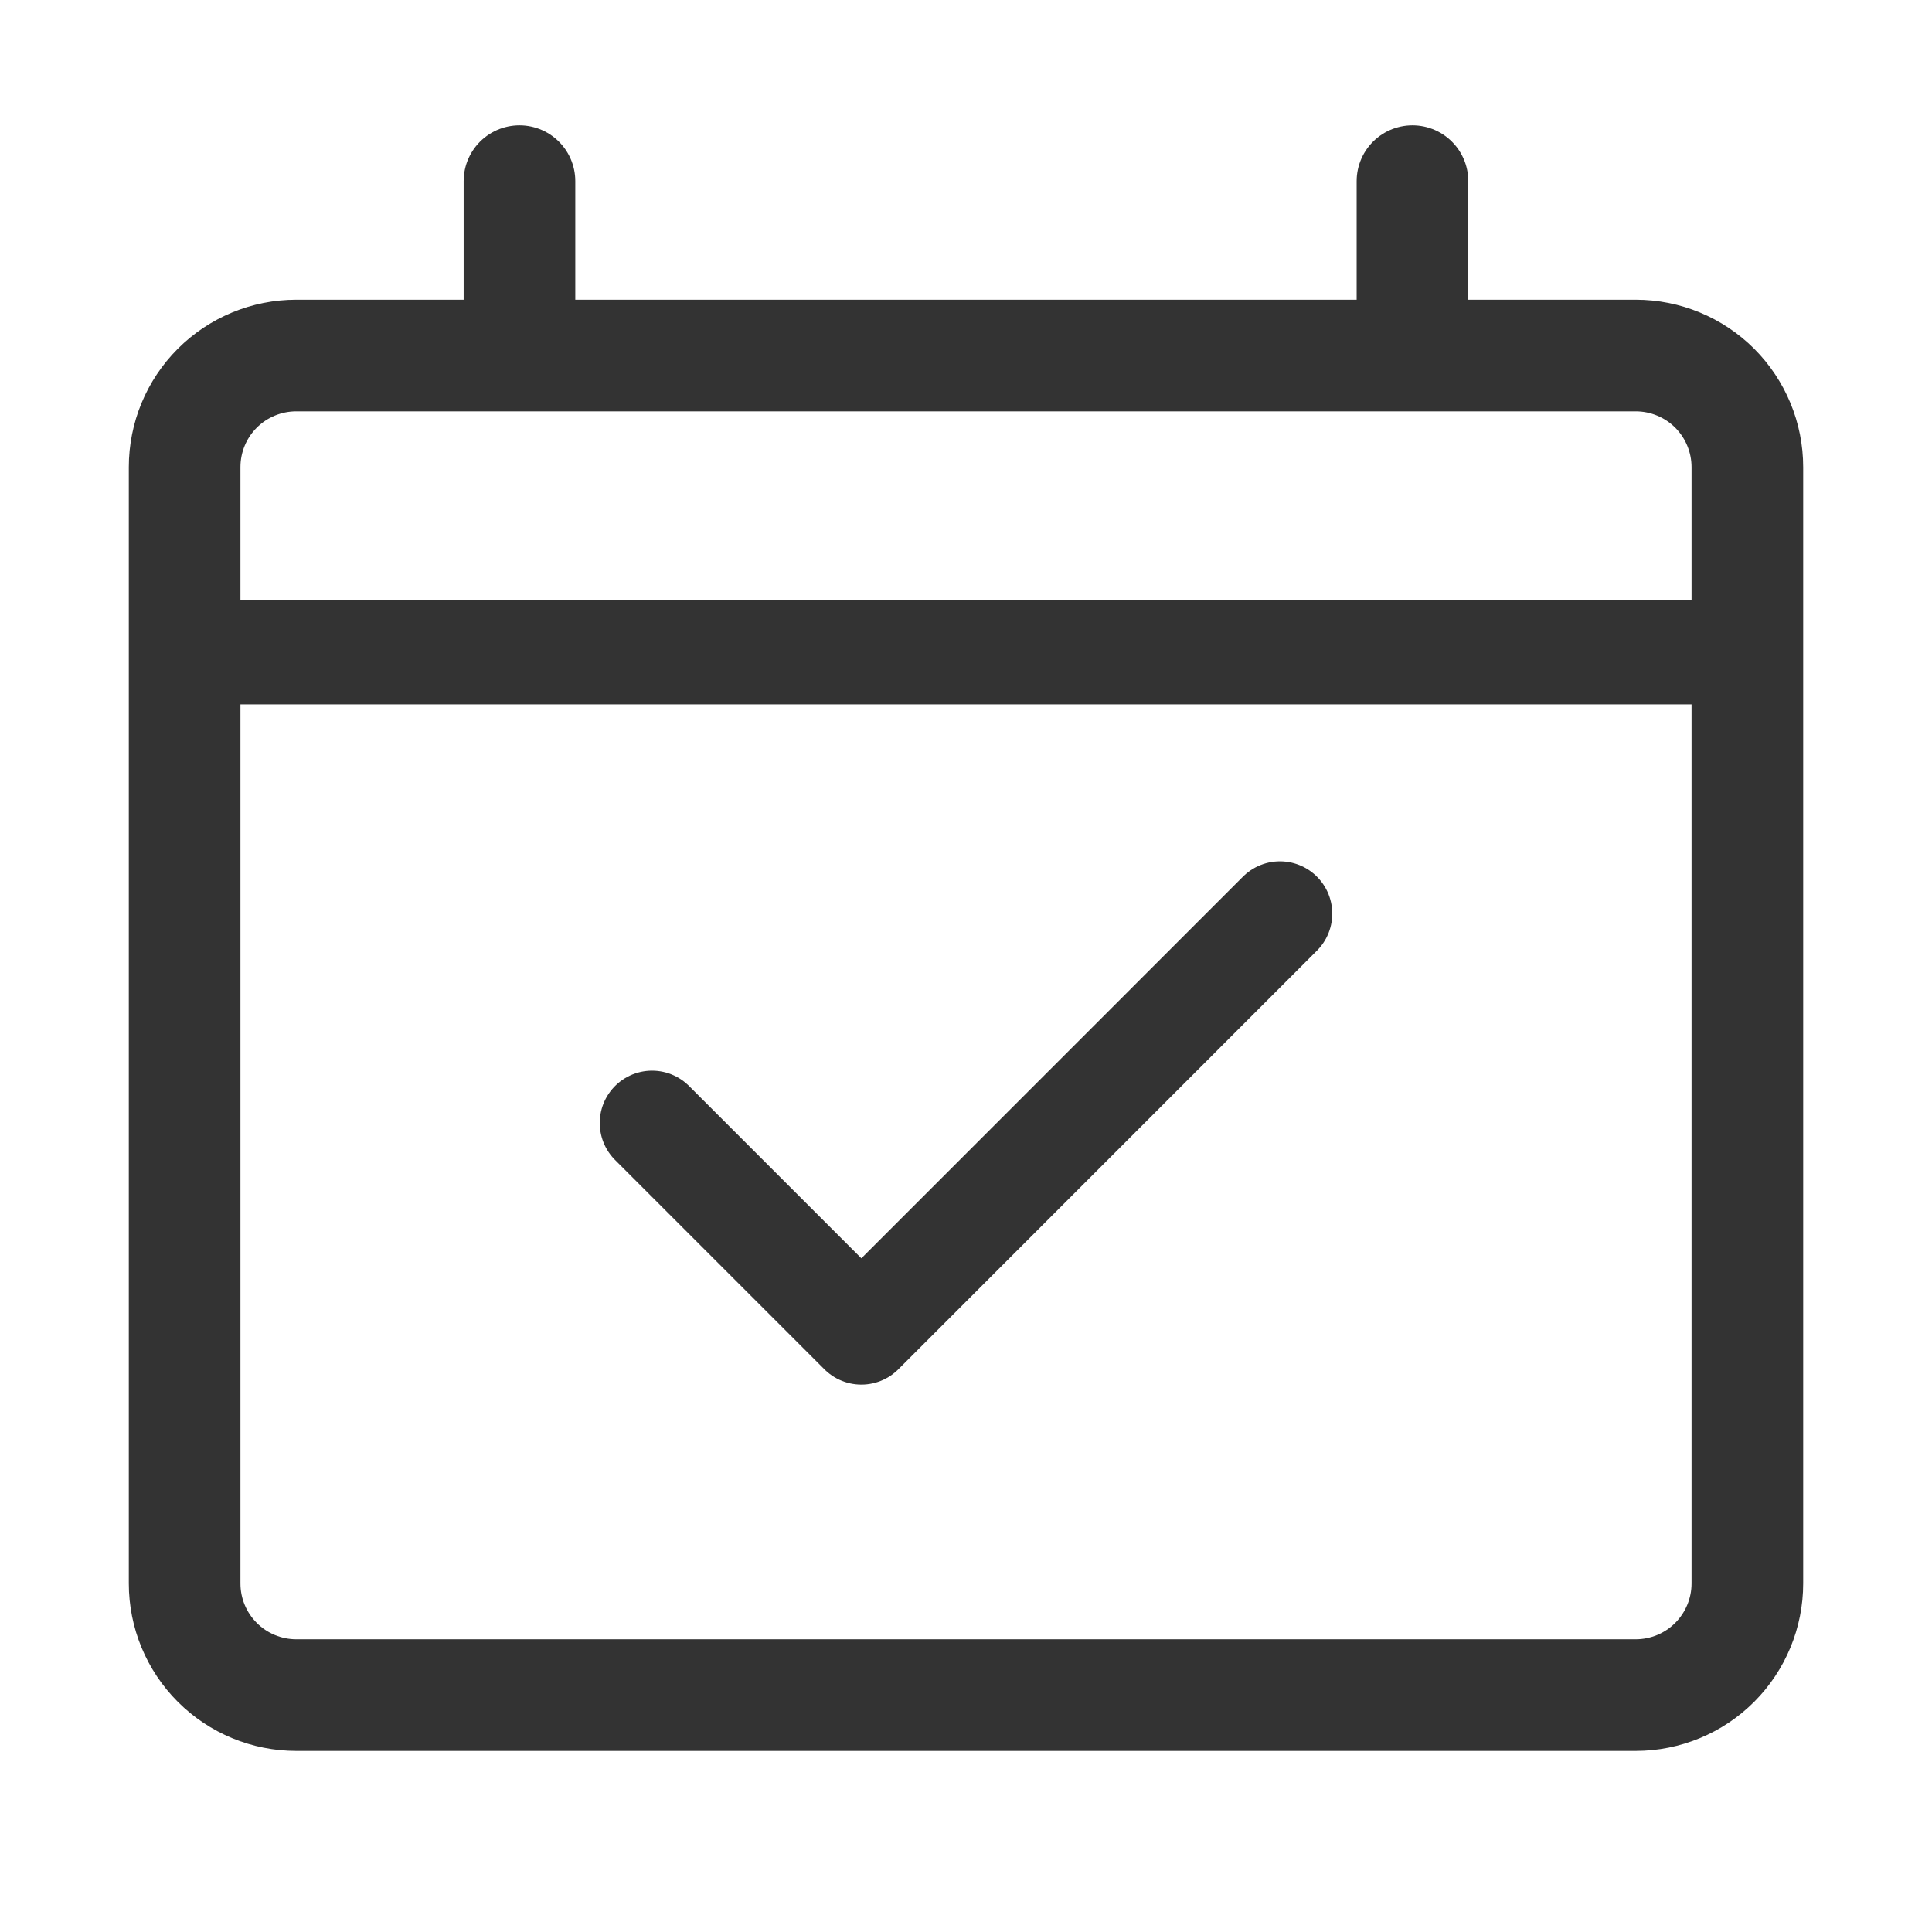 <?xml version="1.0" encoding="UTF-8"?>
<svg xmlns="http://www.w3.org/2000/svg" width="32" height="32" viewBox="0 0 32 32" fill="none">
  <g id="icon calendar">
    <path id="Vector" d="M8.604 3V5.889M23.395 3C23.395 6.61 23.395 2.279 23.395 5.889M4.907 5.889H27.093C27.584 5.889 28.054 6.084 28.401 6.43C28.747 6.777 28.942 7.247 28.942 7.738V26.227C28.942 26.717 28.747 27.187 28.401 27.534C28.054 27.881 27.584 28.076 27.093 28.076H4.907C4.416 28.076 3.946 27.881 3.599 27.534C3.252 27.187 3.058 26.717 3.058 26.227V7.738C3.058 7.247 3.252 6.777 3.599 6.43C3.946 6.084 4.416 5.889 4.907 5.889Z" stroke="#333333" stroke-width="1.849" stroke-linecap="round"></path>
    <path id="Vector_2" d="M21.2 15.133L14.267 22.067L10.8 18.6" stroke="#333333" stroke-width="1.733" stroke-linecap="round" stroke-linejoin="round"></path>
    <line id="Line 25" x1="3" y1="10.8" x2="29" y2="10.8" stroke="#333333" stroke-width="1.733"></line>
  </g>
</svg>
